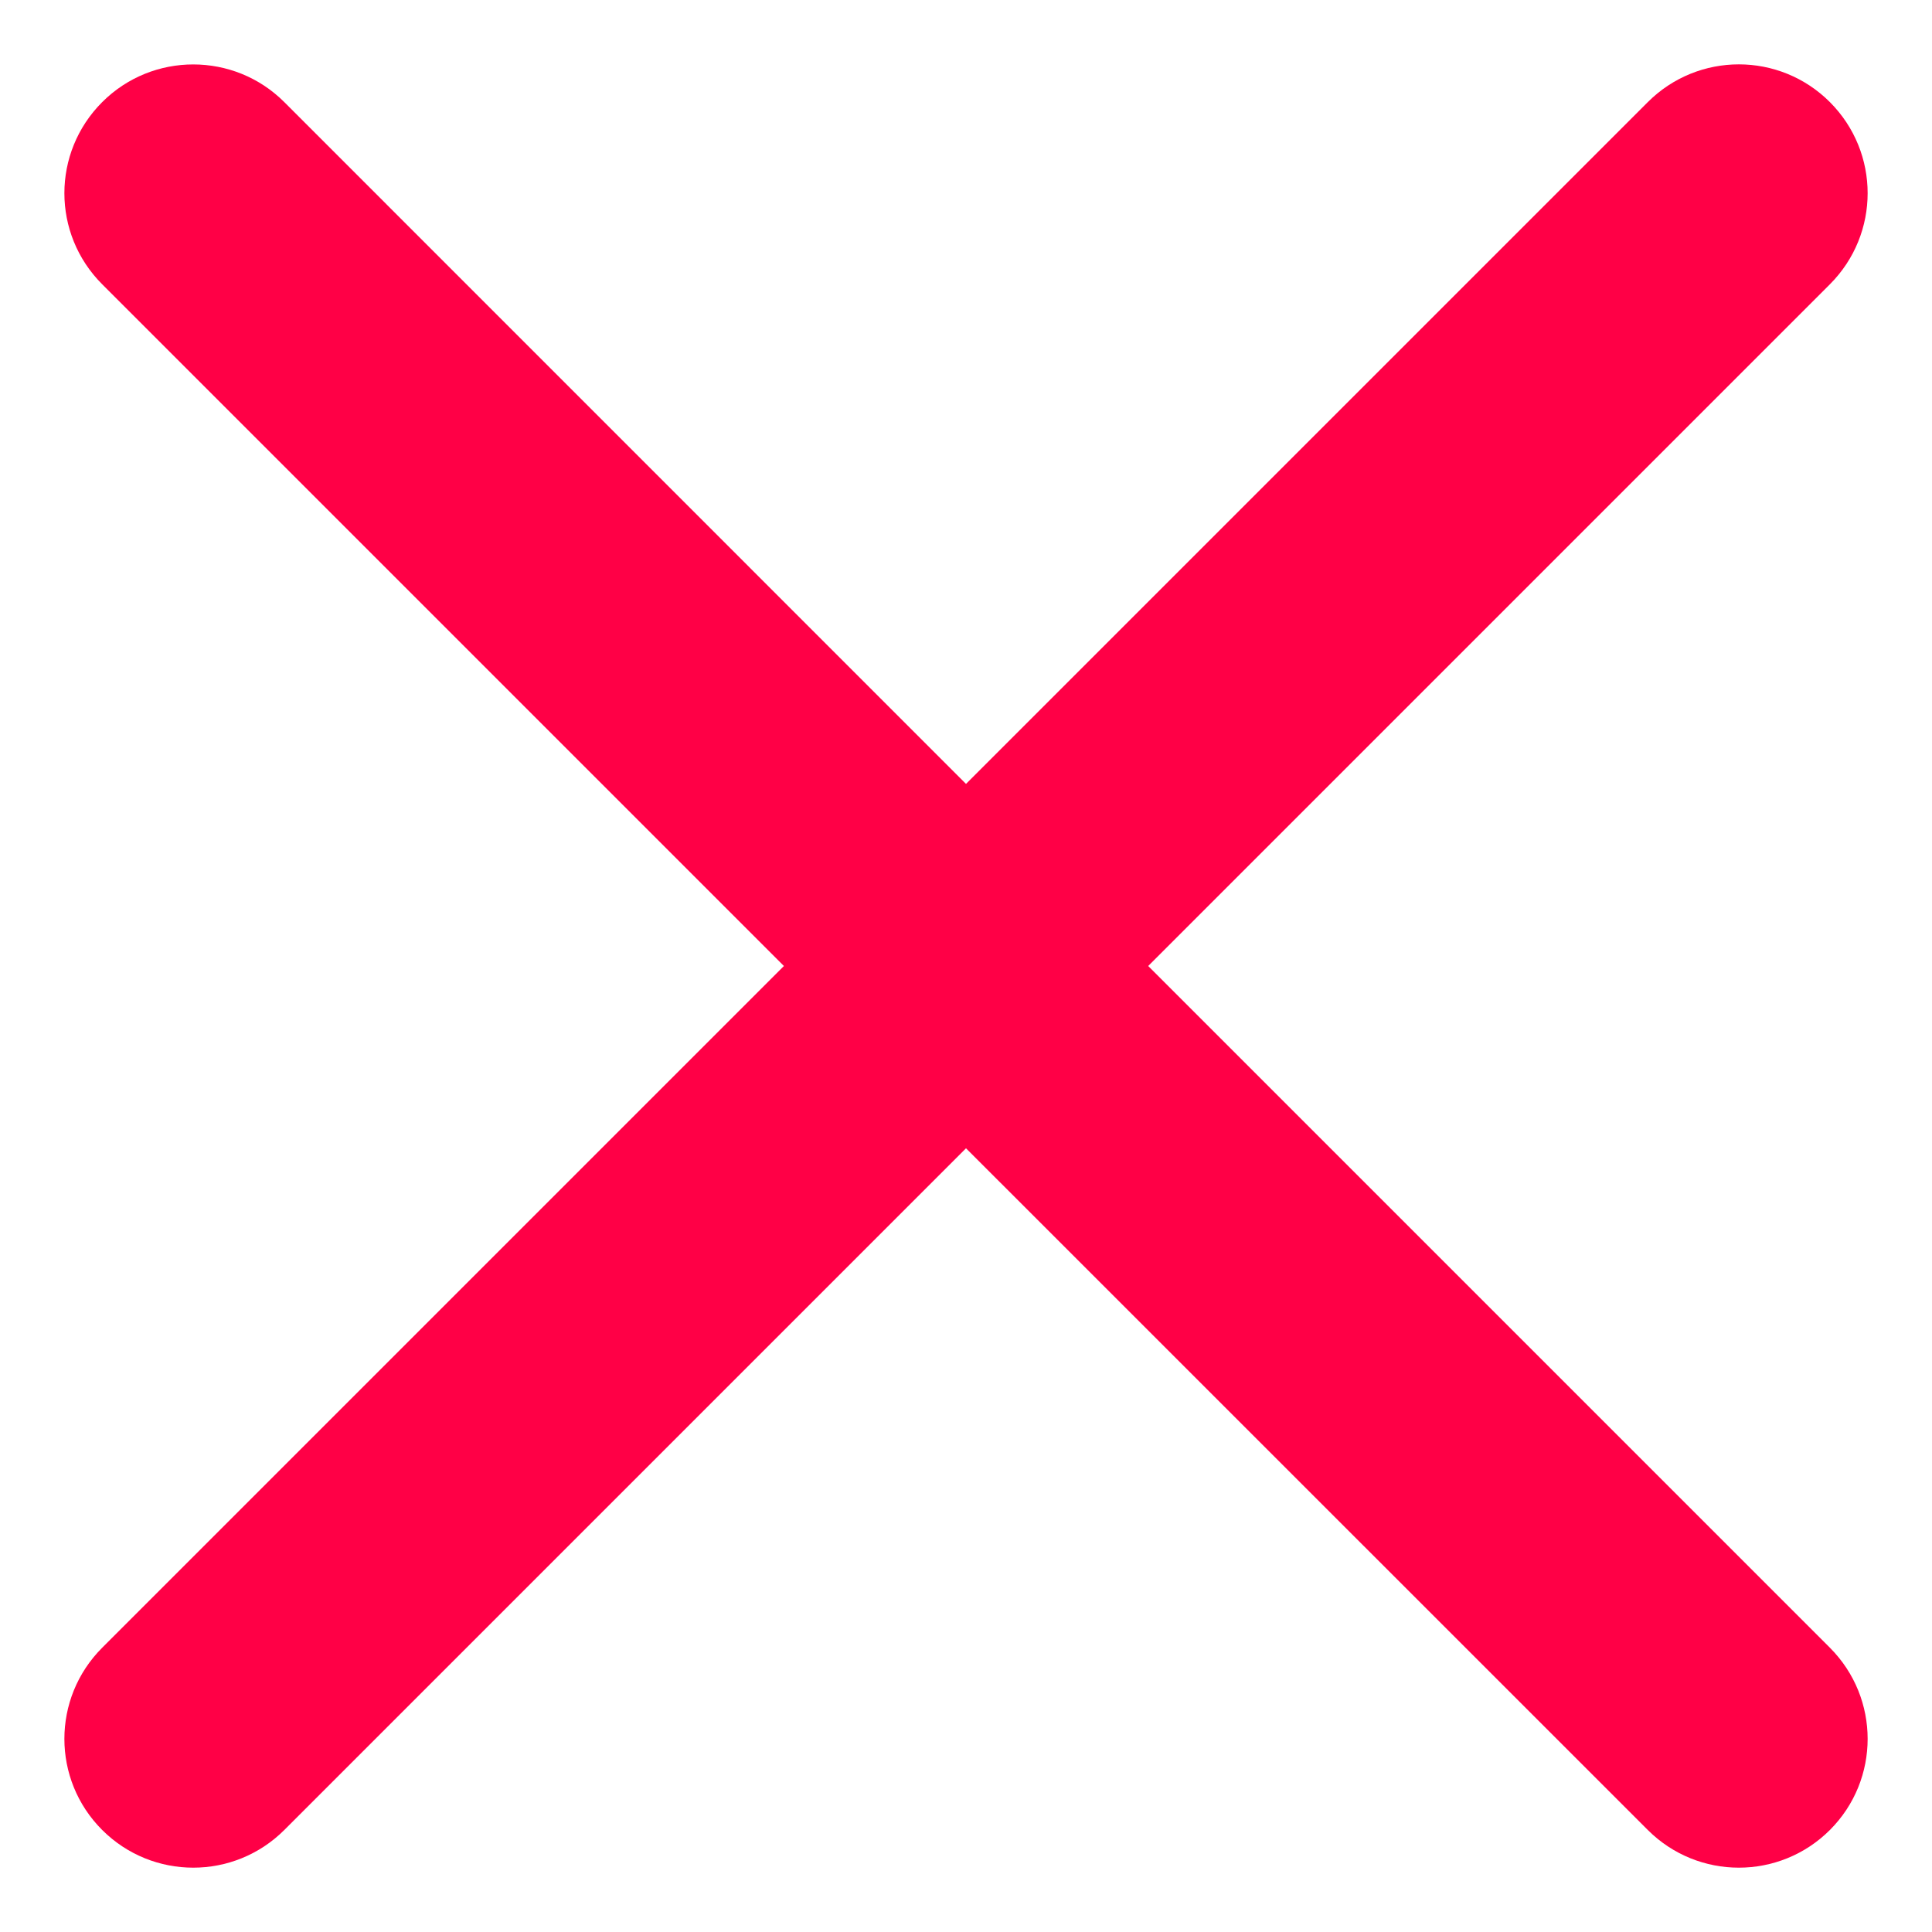 <?xml version="1.0" encoding="UTF-8"?>
<svg width="20px" height="20px" viewBox="0 0 20 20" version="1.1" xmlns="http://www.w3.org/2000/svg" xmlns:xlink="http://www.w3.org/1999/xlink">
    <title>FBCDBD0D-FD98-4576-962D-CC9E57A88F29</title>
    <g id="Maquettes-Desktop" stroke="none" stroke-width="1" fill="none" fill-rule="evenodd">
        <g id="06---Gouvernance-2" transform="translate(-1231, -376)" fill="#FF0046">
            <g id="Group" transform="translate(0, -19)">
                <g id="Icon/Arrow/right-Copy-2" transform="translate(1241, 405) rotate(-180) translate(-1241, -405) translate(1231.666, 395.666)">
                    <path d="M17.334,18.667 C16.992,18.667 16.651,18.537 16.391,18.277 L9.334,11.219 L2.276,18.277 C1.755,18.798 0.912,18.798 0.391,18.277 C-0.13,17.755 -0.13,16.913 0.391,16.391 L7.448,9.334 L0.391,2.277 C-0.13,1.755 -0.13,0.911 0.391,0.39 C0.912,-0.13 1.755,-0.13 2.276,0.39 L9.334,7.447 L16.391,0.39 C16.912,-0.13 17.755,-0.13 18.276,0.39 C18.798,0.911 18.798,1.755 18.276,2.277 L11.219,9.334 L18.276,16.391 C18.798,16.913 18.798,17.755 18.276,18.277 C18.016,18.537 17.675,18.667 17.334,18.667" id="Fill-1"></path>
                </g>
            </g>
        </g>
    </g>
</svg>